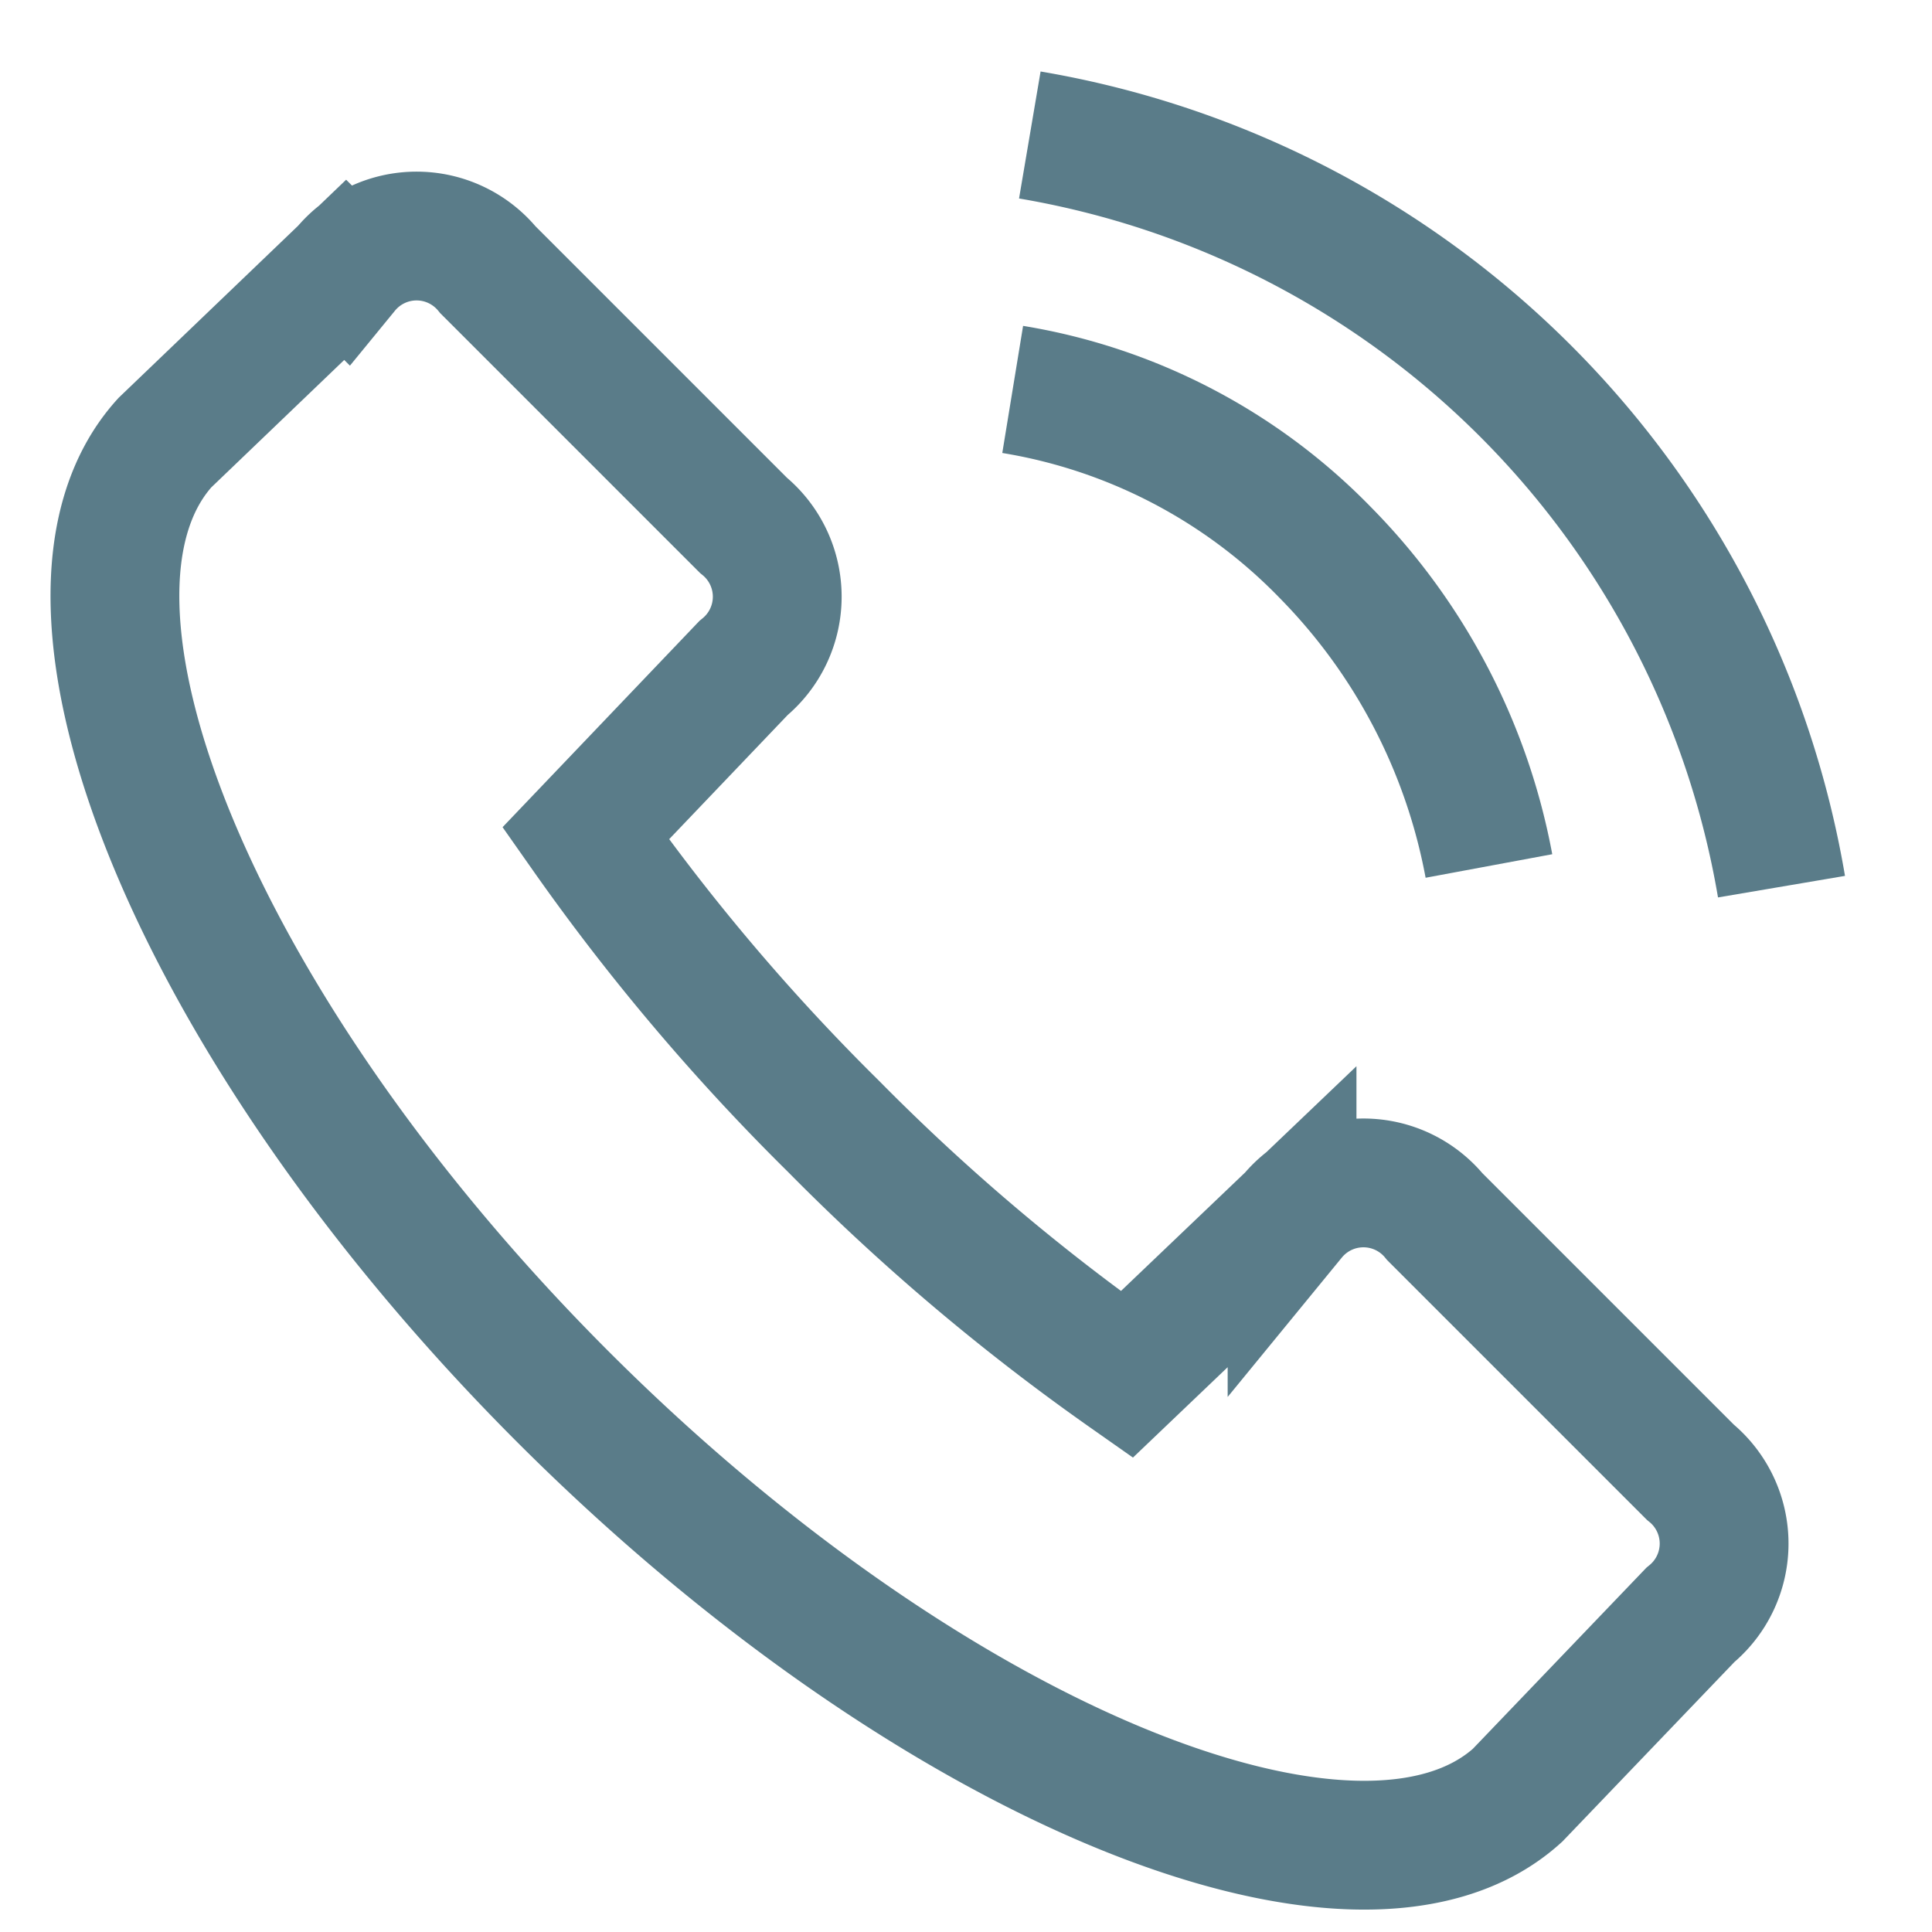 <?xml version="1.0"?>
<svg xmlns="http://www.w3.org/2000/svg" width="30" height="30" viewBox="0 0 30 30"><defs><style>.a{fill:#fff;opacity:0;}.b{fill:none;stroke:#5a7c89;stroke-width:2px;fill-rule:evenodd;}</style></defs><g transform="translate(-143 -143)"><rect class="a" width="30" height="30" transform="translate(143 143)"/><path class="b" d="M24.779,30.212c-2.45,2.217-9.1-.467-14.819-6.184S1.558,11.659,3.775,9.209l2.8-2.684a1.433,1.433,0,0,1,2.217,0l3.967,3.967a1.433,1.433,0,0,1,0,2.217l-2.45,2.567a33.265,33.265,0,0,0,3.851,4.551,33.264,33.264,0,0,0,4.551,3.851l2.567-2.45a1.433,1.433,0,0,1,2.217,0l3.967,3.967a1.433,1.433,0,0,1,0,2.217Z" transform="translate(141.785 140.665)"/><path class="b" d="M26.431,10a8.737,8.737,0,0,1,4.858,2.537A9.37,9.37,0,0,1,33.826,17.4" transform="translate(132.294 139.047)"/><path class="b" d="M26.878,3.361A14.257,14.257,0,0,1,38.55,15.033" transform="translate(132.113 141.735)"/></g></svg>
